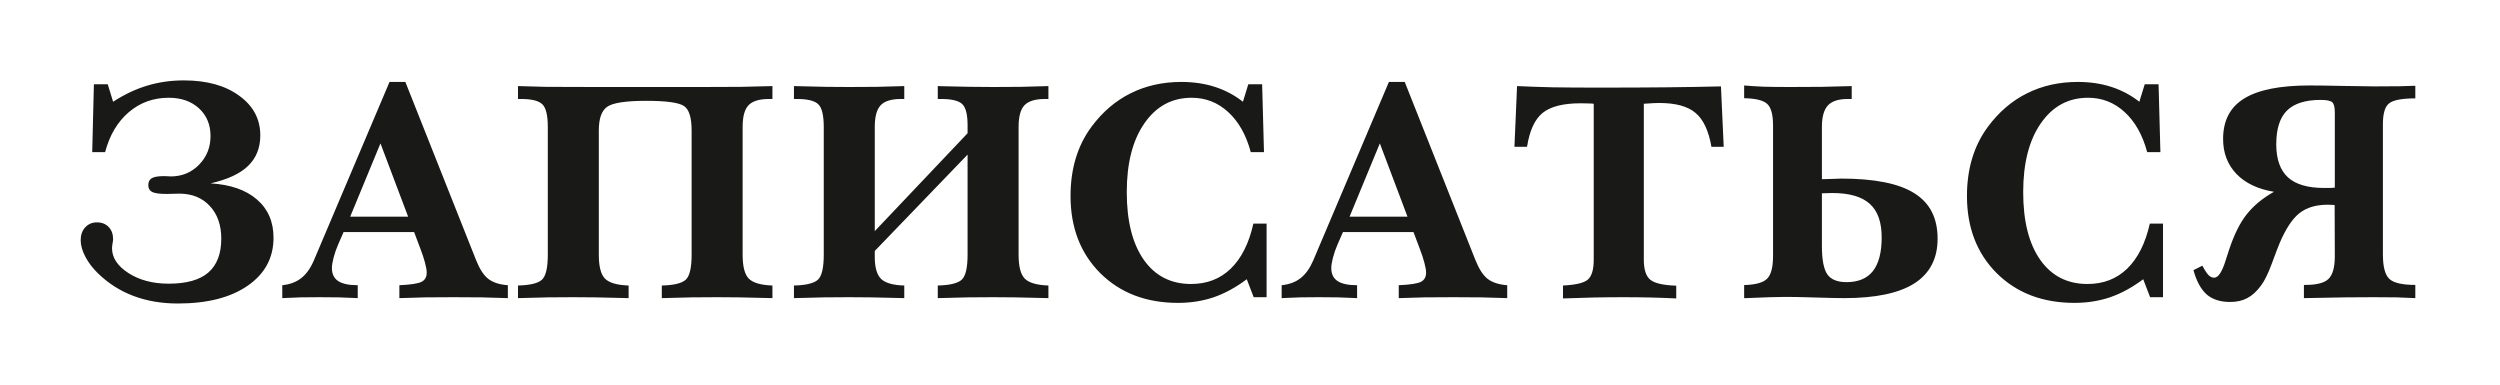 <?xml version="1.0" encoding="UTF-8"?> <svg xmlns="http://www.w3.org/2000/svg" width="286" height="44" viewBox="0 0 286 44" fill="none"> <g filter="url(#filter0_d_5_40)"> <path d="M7.025 12.406H5.549L5.742 4.637H7.324L7.939 6.641C9.217 5.809 10.518 5.193 11.842 4.795C13.166 4.396 14.56 4.197 16.025 4.197C18.662 4.197 20.777 4.783 22.371 5.955C23.977 7.115 24.779 8.627 24.779 10.49C24.779 11.92 24.311 13.086 23.373 13.988C22.447 14.879 21.018 15.541 19.084 15.975C21.369 16.115 23.139 16.73 24.393 17.82C25.658 18.91 26.291 20.369 26.291 22.197C26.291 24.494 25.307 26.322 23.338 27.682C21.381 29.041 18.715 29.721 15.34 29.721C13.488 29.721 11.801 29.434 10.277 28.859C8.754 28.285 7.406 27.43 6.234 26.293C5.602 25.684 5.109 25.039 4.758 24.359C4.406 23.68 4.23 23.053 4.23 22.479C4.23 21.881 4.4 21.395 4.74 21.02C5.092 20.633 5.543 20.439 6.094 20.439C6.645 20.439 7.09 20.615 7.43 20.967C7.77 21.318 7.939 21.787 7.939 22.373C7.939 22.479 7.916 22.648 7.869 22.883C7.834 23.105 7.816 23.275 7.816 23.393C7.816 24.482 8.443 25.432 9.697 26.24C10.951 27.049 12.486 27.453 14.303 27.453C16.33 27.453 17.836 27.031 18.82 26.188C19.816 25.332 20.314 24.037 20.314 22.303C20.314 20.744 19.875 19.496 18.996 18.559C18.129 17.621 16.963 17.152 15.498 17.152C15.381 17.152 15.158 17.158 14.83 17.17C14.514 17.182 14.256 17.188 14.057 17.188C13.26 17.188 12.709 17.111 12.404 16.959C12.111 16.807 11.965 16.549 11.965 16.186C11.965 15.81 12.094 15.547 12.352 15.395C12.621 15.23 13.09 15.148 13.758 15.148C13.922 15.148 14.086 15.154 14.25 15.166C14.414 15.178 14.502 15.184 14.514 15.184C15.815 15.184 16.898 14.738 17.766 13.848C18.645 12.957 19.084 11.861 19.084 10.56C19.084 9.26 18.645 8.205 17.766 7.396C16.887 6.588 15.732 6.184 14.303 6.184C12.545 6.184 11.021 6.734 9.732 7.836C8.443 8.938 7.541 10.461 7.025 12.406ZM27.293 29.105V27.629C28.172 27.535 28.893 27.266 29.455 26.82C30.029 26.375 30.51 25.707 30.896 24.816L39.562 4.373H41.373L49.459 24.746C49.869 25.777 50.338 26.498 50.865 26.908C51.404 27.318 52.148 27.559 53.098 27.629V29.105C52.113 29.07 51.1 29.041 50.057 29.018C49.014 29.006 47.953 29 46.875 29C45.773 29 44.707 29.006 43.676 29.018C42.645 29.041 41.648 29.07 40.688 29.105V27.629C41.988 27.57 42.832 27.441 43.219 27.242C43.617 27.043 43.816 26.691 43.816 26.188C43.816 25.918 43.752 25.543 43.623 25.062C43.494 24.57 43.318 24.037 43.096 23.463L42.375 21.547H34.307L33.691 22.953C33.469 23.469 33.293 23.973 33.164 24.465C33.035 24.957 32.971 25.355 32.971 25.66C32.971 26.34 33.211 26.838 33.691 27.154C34.172 27.471 34.916 27.629 35.924 27.629V29.105C35.197 29.07 34.465 29.041 33.727 29.018C32.988 29.006 32.244 29 31.494 29C30.803 29 30.105 29.006 29.402 29.018C28.699 29.041 27.996 29.07 27.293 29.105ZM35.062 19.789H41.69L38.525 11.404L35.062 19.789ZM54.258 29.105V27.664C55.664 27.629 56.584 27.4 57.018 26.979C57.451 26.557 57.668 25.613 57.668 24.148V9.523C57.668 8.199 57.463 7.338 57.053 6.939C56.643 6.529 55.828 6.324 54.609 6.324H54.258V4.848C55.219 4.883 56.297 4.912 57.492 4.936C58.688 4.947 60.545 4.953 63.065 4.953H69.006H75.352C76.945 4.953 78.41 4.947 79.746 4.936C81.082 4.912 82.289 4.883 83.367 4.848V6.324H82.981C81.867 6.324 81.082 6.564 80.625 7.045C80.18 7.514 79.957 8.34 79.957 9.523V24.148C79.957 25.484 80.191 26.393 80.66 26.873C81.141 27.354 82.043 27.617 83.367 27.664V29.105C81.856 29.07 80.578 29.041 79.535 29.018C78.492 29.006 77.66 29 77.039 29C76.195 29 75.24 29.006 74.174 29.018C73.119 29.041 71.965 29.07 70.711 29.105V27.664C72.117 27.629 73.037 27.4 73.471 26.979C73.904 26.557 74.121 25.613 74.121 24.148V9.928C74.121 8.428 73.822 7.49 73.225 7.115C72.627 6.729 71.197 6.535 68.936 6.535C66.58 6.535 65.086 6.764 64.453 7.221C63.82 7.666 63.504 8.568 63.504 9.928V24.148C63.504 25.484 63.738 26.393 64.207 26.873C64.688 27.354 65.59 27.617 66.914 27.664V29.105C65.438 29.07 64.16 29.041 63.082 29.018C62.016 29.006 61.172 29 60.551 29C59.719 29 58.775 29.006 57.721 29.018C56.678 29.041 55.523 29.07 54.258 29.105ZM85.828 29.105V27.664C87.234 27.629 88.154 27.4 88.588 26.979C89.022 26.557 89.238 25.613 89.238 24.148V9.523C89.238 8.199 89.033 7.338 88.623 6.939C88.213 6.529 87.398 6.324 86.18 6.324H85.828V4.848C87.281 4.883 88.529 4.912 89.572 4.936C90.615 4.947 91.465 4.953 92.121 4.953C93.164 4.953 94.213 4.947 95.268 4.936C96.334 4.912 97.394 4.883 98.449 4.848V6.324H98.062C96.973 6.324 96.199 6.564 95.742 7.045C95.297 7.525 95.074 8.352 95.074 9.523V21.441L105.691 10.244V9.312C105.691 8.094 105.486 7.291 105.076 6.904C104.666 6.518 103.863 6.324 102.668 6.324H102.281V4.848C102.398 4.848 102.604 4.854 102.896 4.865C105.076 4.924 106.98 4.953 108.609 4.953C109.652 4.953 110.701 4.947 111.756 4.936C112.822 4.912 113.883 4.883 114.938 4.848V6.324H114.551C113.438 6.324 112.652 6.564 112.195 7.045C111.75 7.514 111.527 8.34 111.527 9.523V24.148C111.527 25.484 111.762 26.393 112.23 26.873C112.711 27.354 113.613 27.617 114.938 27.664V29.105C113.449 29.07 112.172 29.041 111.105 29.018C110.051 29.006 109.219 29 108.609 29C107.766 29 106.811 29.006 105.744 29.018C104.689 29.041 103.535 29.07 102.281 29.105V27.664C103.688 27.629 104.607 27.4 105.041 26.979C105.475 26.557 105.691 25.613 105.691 24.148V12.688L95.074 23.709V24.395C95.074 25.59 95.314 26.428 95.795 26.908C96.287 27.377 97.172 27.629 98.449 27.664V29.105C96.961 29.07 95.684 29.041 94.617 29.018C93.562 29.006 92.731 29 92.121 29C91.289 29 90.346 29.006 89.291 29.018C88.248 29.041 87.094 29.07 85.828 29.105ZM138.387 20.58H139.898V29H138.422L137.631 26.943C136.4 27.869 135.146 28.555 133.869 29C132.592 29.434 131.227 29.65 129.773 29.65C126.129 29.65 123.164 28.52 120.879 26.258C118.605 23.984 117.469 21.037 117.469 17.416C117.469 15.869 117.668 14.434 118.066 13.109C118.465 11.785 119.068 10.578 119.877 9.488C121.131 7.801 122.619 6.529 124.342 5.674C126.076 4.807 128.01 4.373 130.143 4.373C131.537 4.373 132.814 4.561 133.975 4.936C135.146 5.311 136.219 5.879 137.191 6.641L137.807 4.637H139.389L139.6 12.406H138.088C137.561 10.438 136.699 8.908 135.504 7.818C134.32 6.729 132.926 6.184 131.32 6.184C129.07 6.184 127.271 7.156 125.924 9.102C124.576 11.035 123.902 13.66 123.902 16.977C123.902 20.293 124.553 22.877 125.854 24.729C127.154 26.568 128.953 27.488 131.25 27.488C133.078 27.488 134.596 26.902 135.803 25.73C137.021 24.547 137.883 22.83 138.387 20.58ZM141.621 29.105V27.629C142.5 27.535 143.221 27.266 143.783 26.82C144.357 26.375 144.838 25.707 145.225 24.816L153.891 4.373H155.701L163.787 24.746C164.197 25.777 164.666 26.498 165.193 26.908C165.732 27.318 166.477 27.559 167.426 27.629V29.105C166.441 29.07 165.428 29.041 164.385 29.018C163.342 29.006 162.281 29 161.203 29C160.102 29 159.035 29.006 158.004 29.018C156.973 29.041 155.977 29.07 155.016 29.105V27.629C156.316 27.57 157.16 27.441 157.547 27.242C157.945 27.043 158.145 26.691 158.145 26.188C158.145 25.918 158.08 25.543 157.951 25.062C157.822 24.57 157.646 24.037 157.424 23.463L156.703 21.547H148.635L148.02 22.953C147.797 23.469 147.621 23.973 147.492 24.465C147.363 24.957 147.299 25.355 147.299 25.66C147.299 26.34 147.539 26.838 148.02 27.154C148.5 27.471 149.244 27.629 150.252 27.629V29.105C149.525 29.07 148.793 29.041 148.055 29.018C147.316 29.006 146.572 29 145.822 29C145.131 29 144.434 29.006 143.73 29.018C143.027 29.041 142.324 29.07 141.621 29.105ZM149.391 19.789H156.018L152.854 11.404L149.391 19.789ZM177.322 24.711V6.869C177.135 6.846 176.936 6.834 176.725 6.834C176.525 6.822 176.232 6.816 175.846 6.816C173.83 6.816 172.371 7.186 171.469 7.924C170.578 8.65 169.986 9.939 169.693 11.791H168.252L168.551 4.848C169.77 4.906 171.129 4.953 172.629 4.988C174.129 5.012 175.898 5.023 177.938 5.023C180.832 5.023 183.404 5.012 185.654 4.988C187.916 4.965 189.99 4.93 191.877 4.883L192.193 11.791H190.787C190.471 9.963 189.867 8.674 188.977 7.924C188.086 7.162 186.697 6.781 184.811 6.781C184.635 6.781 184.424 6.787 184.178 6.799C183.932 6.811 183.557 6.834 183.053 6.869V24.711C183.053 25.848 183.305 26.615 183.809 27.014C184.312 27.412 185.297 27.635 186.762 27.682V29.141C185.824 29.094 184.857 29.059 183.861 29.035C182.865 29.012 181.816 29 180.715 29C179.578 29 178.436 29.012 177.287 29.035C176.139 29.059 174.979 29.094 173.807 29.141V27.664C175.248 27.594 176.191 27.371 176.637 26.996C177.094 26.609 177.322 25.848 177.322 24.711ZM203.426 17.117V23.164C203.426 24.699 203.631 25.771 204.041 26.381C204.463 26.979 205.195 27.277 206.238 27.277C207.586 27.277 208.594 26.855 209.262 26.012C209.93 25.156 210.264 23.873 210.264 22.162C210.264 20.404 209.807 19.121 208.893 18.312C207.99 17.492 206.561 17.082 204.604 17.082C204.299 17.082 204.064 17.088 203.9 17.1C203.736 17.1 203.578 17.105 203.426 17.117ZM203.426 15.5C203.766 15.488 204.182 15.477 204.674 15.465C205.178 15.441 205.494 15.43 205.623 15.43C209.432 15.43 212.221 15.986 213.99 17.1C215.771 18.201 216.662 19.936 216.662 22.303C216.662 24.576 215.777 26.281 214.008 27.418C212.238 28.543 209.561 29.105 205.975 29.105C205.283 29.105 204.193 29.082 202.705 29.035C201.229 28.988 200.098 28.965 199.312 28.965C198.375 28.965 196.857 29.012 194.76 29.105H194.531V27.611C195.832 27.576 196.705 27.336 197.15 26.891C197.607 26.445 197.836 25.578 197.836 24.289V9.348C197.836 8.117 197.613 7.297 197.168 6.887C196.723 6.477 195.844 6.26 194.531 6.236V4.777C195.188 4.836 195.926 4.883 196.746 4.918C197.566 4.941 198.568 4.953 199.752 4.953C200.982 4.953 202.189 4.947 203.373 4.936C204.568 4.912 205.723 4.883 206.836 4.848V6.324H206.379C205.324 6.324 204.568 6.57 204.111 7.062C203.654 7.555 203.426 8.375 203.426 9.523V15.5ZM240.938 20.58H242.449V29H240.973L240.182 26.943C238.951 27.869 237.697 28.555 236.42 29C235.143 29.434 233.777 29.65 232.324 29.65C228.68 29.65 225.715 28.52 223.43 26.258C221.156 23.984 220.02 21.037 220.02 17.416C220.02 15.869 220.219 14.434 220.617 13.109C221.016 11.785 221.619 10.578 222.428 9.488C223.682 7.801 225.17 6.529 226.893 5.674C228.627 4.807 230.561 4.373 232.693 4.373C234.088 4.373 235.365 4.561 236.525 4.936C237.697 5.311 238.77 5.879 239.742 6.641L240.357 4.637H241.939L242.15 12.406H240.639C240.111 10.438 239.25 8.908 238.055 7.818C236.871 6.729 235.477 6.184 233.871 6.184C231.621 6.184 229.822 7.156 228.475 9.102C227.127 11.035 226.453 13.66 226.453 16.977C226.453 20.293 227.104 22.877 228.404 24.729C229.705 26.568 231.504 27.488 233.801 27.488C235.629 27.488 237.146 26.902 238.354 25.73C239.572 24.547 240.434 22.83 240.938 20.58ZM262.102 16.467V7.836C262.102 7.25 262.002 6.869 261.803 6.693C261.604 6.518 261.164 6.43 260.484 6.43C258.727 6.43 257.438 6.84 256.617 7.66C255.809 8.469 255.404 9.752 255.404 11.51C255.404 13.209 255.85 14.469 256.74 15.289C257.631 16.098 259.008 16.502 260.871 16.502C261.199 16.502 261.445 16.502 261.609 16.502C261.785 16.49 261.949 16.479 262.102 16.467ZM271.312 29.105C270.68 29.07 269.959 29.041 269.15 29.018C268.354 29.006 267.48 29 266.531 29C265.723 29 264.65 29.006 263.314 29.018C261.99 29.041 260.408 29.07 258.568 29.105V27.594H258.744C260.033 27.594 260.912 27.365 261.381 26.908C261.861 26.439 262.102 25.578 262.102 24.324L262.084 18.453C262.002 18.441 261.902 18.436 261.785 18.436C261.668 18.424 261.51 18.418 261.311 18.418C259.963 18.418 258.879 18.74 258.059 19.385C257.25 20.018 256.494 21.16 255.791 22.812C255.639 23.164 255.346 23.932 254.912 25.115C254.479 26.287 254.062 27.137 253.664 27.664C253.16 28.344 252.633 28.824 252.082 29.105C251.543 29.398 250.887 29.545 250.113 29.545C249 29.545 248.109 29.258 247.441 28.684C246.785 28.098 246.281 27.172 245.93 25.906L246.949 25.396C247.254 25.959 247.5 26.328 247.688 26.504C247.875 26.68 248.08 26.768 248.303 26.768C248.771 26.768 249.211 26.1 249.621 24.764C249.773 24.26 249.902 23.861 250.008 23.568C250.594 21.811 251.273 20.451 252.047 19.49C252.82 18.518 253.852 17.668 255.141 16.941C253.301 16.637 251.871 15.957 250.852 14.902C249.832 13.836 249.322 12.5 249.322 10.895C249.322 8.797 250.125 7.256 251.73 6.271C253.336 5.275 255.832 4.777 259.219 4.777C260.121 4.777 261.398 4.795 263.051 4.83C264.703 4.865 265.898 4.883 266.637 4.883C267.973 4.883 268.951 4.877 269.572 4.865C270.205 4.854 270.785 4.836 271.312 4.812V6.254C269.801 6.254 268.805 6.441 268.324 6.816C267.844 7.18 267.604 7.977 267.604 9.207V24.096C267.604 25.514 267.85 26.451 268.342 26.908C268.834 27.365 269.824 27.594 271.312 27.594V29.105Z" fill="#191A17"></path> </g> <defs> <filter id="filter0_d_5_40" x="0.23" y="0.197" width="285.082" height="43.523" filterUnits="userSpaceOnUse" color-interpolation-filters="sRGB"> <feFlood flood-opacity="0" result="BackgroundImageFix"></feFlood> <feColorMatrix in="SourceAlpha" type="matrix" values="0 0 0 0 0 0 0 0 0 0 0 0 0 0 0 0 0 0 127 0" result="hardAlpha"></feColorMatrix> <feOffset dx="5" dy="5"></feOffset> <feGaussianBlur stdDeviation="4.5"></feGaussianBlur> <feComposite in2="hardAlpha" operator="out"></feComposite> <feColorMatrix type="matrix" values="0 0 0 0 0 0 0 0 0 0 0 0 0 0 0 0 0 0 0.25 0"></feColorMatrix> <feBlend mode="normal" in2="BackgroundImageFix" result="effect1_dropShadow_5_40"></feBlend> <feBlend mode="normal" in="SourceGraphic" in2="effect1_dropShadow_5_40" result="shape"></feBlend> </filter> </defs> </svg> 